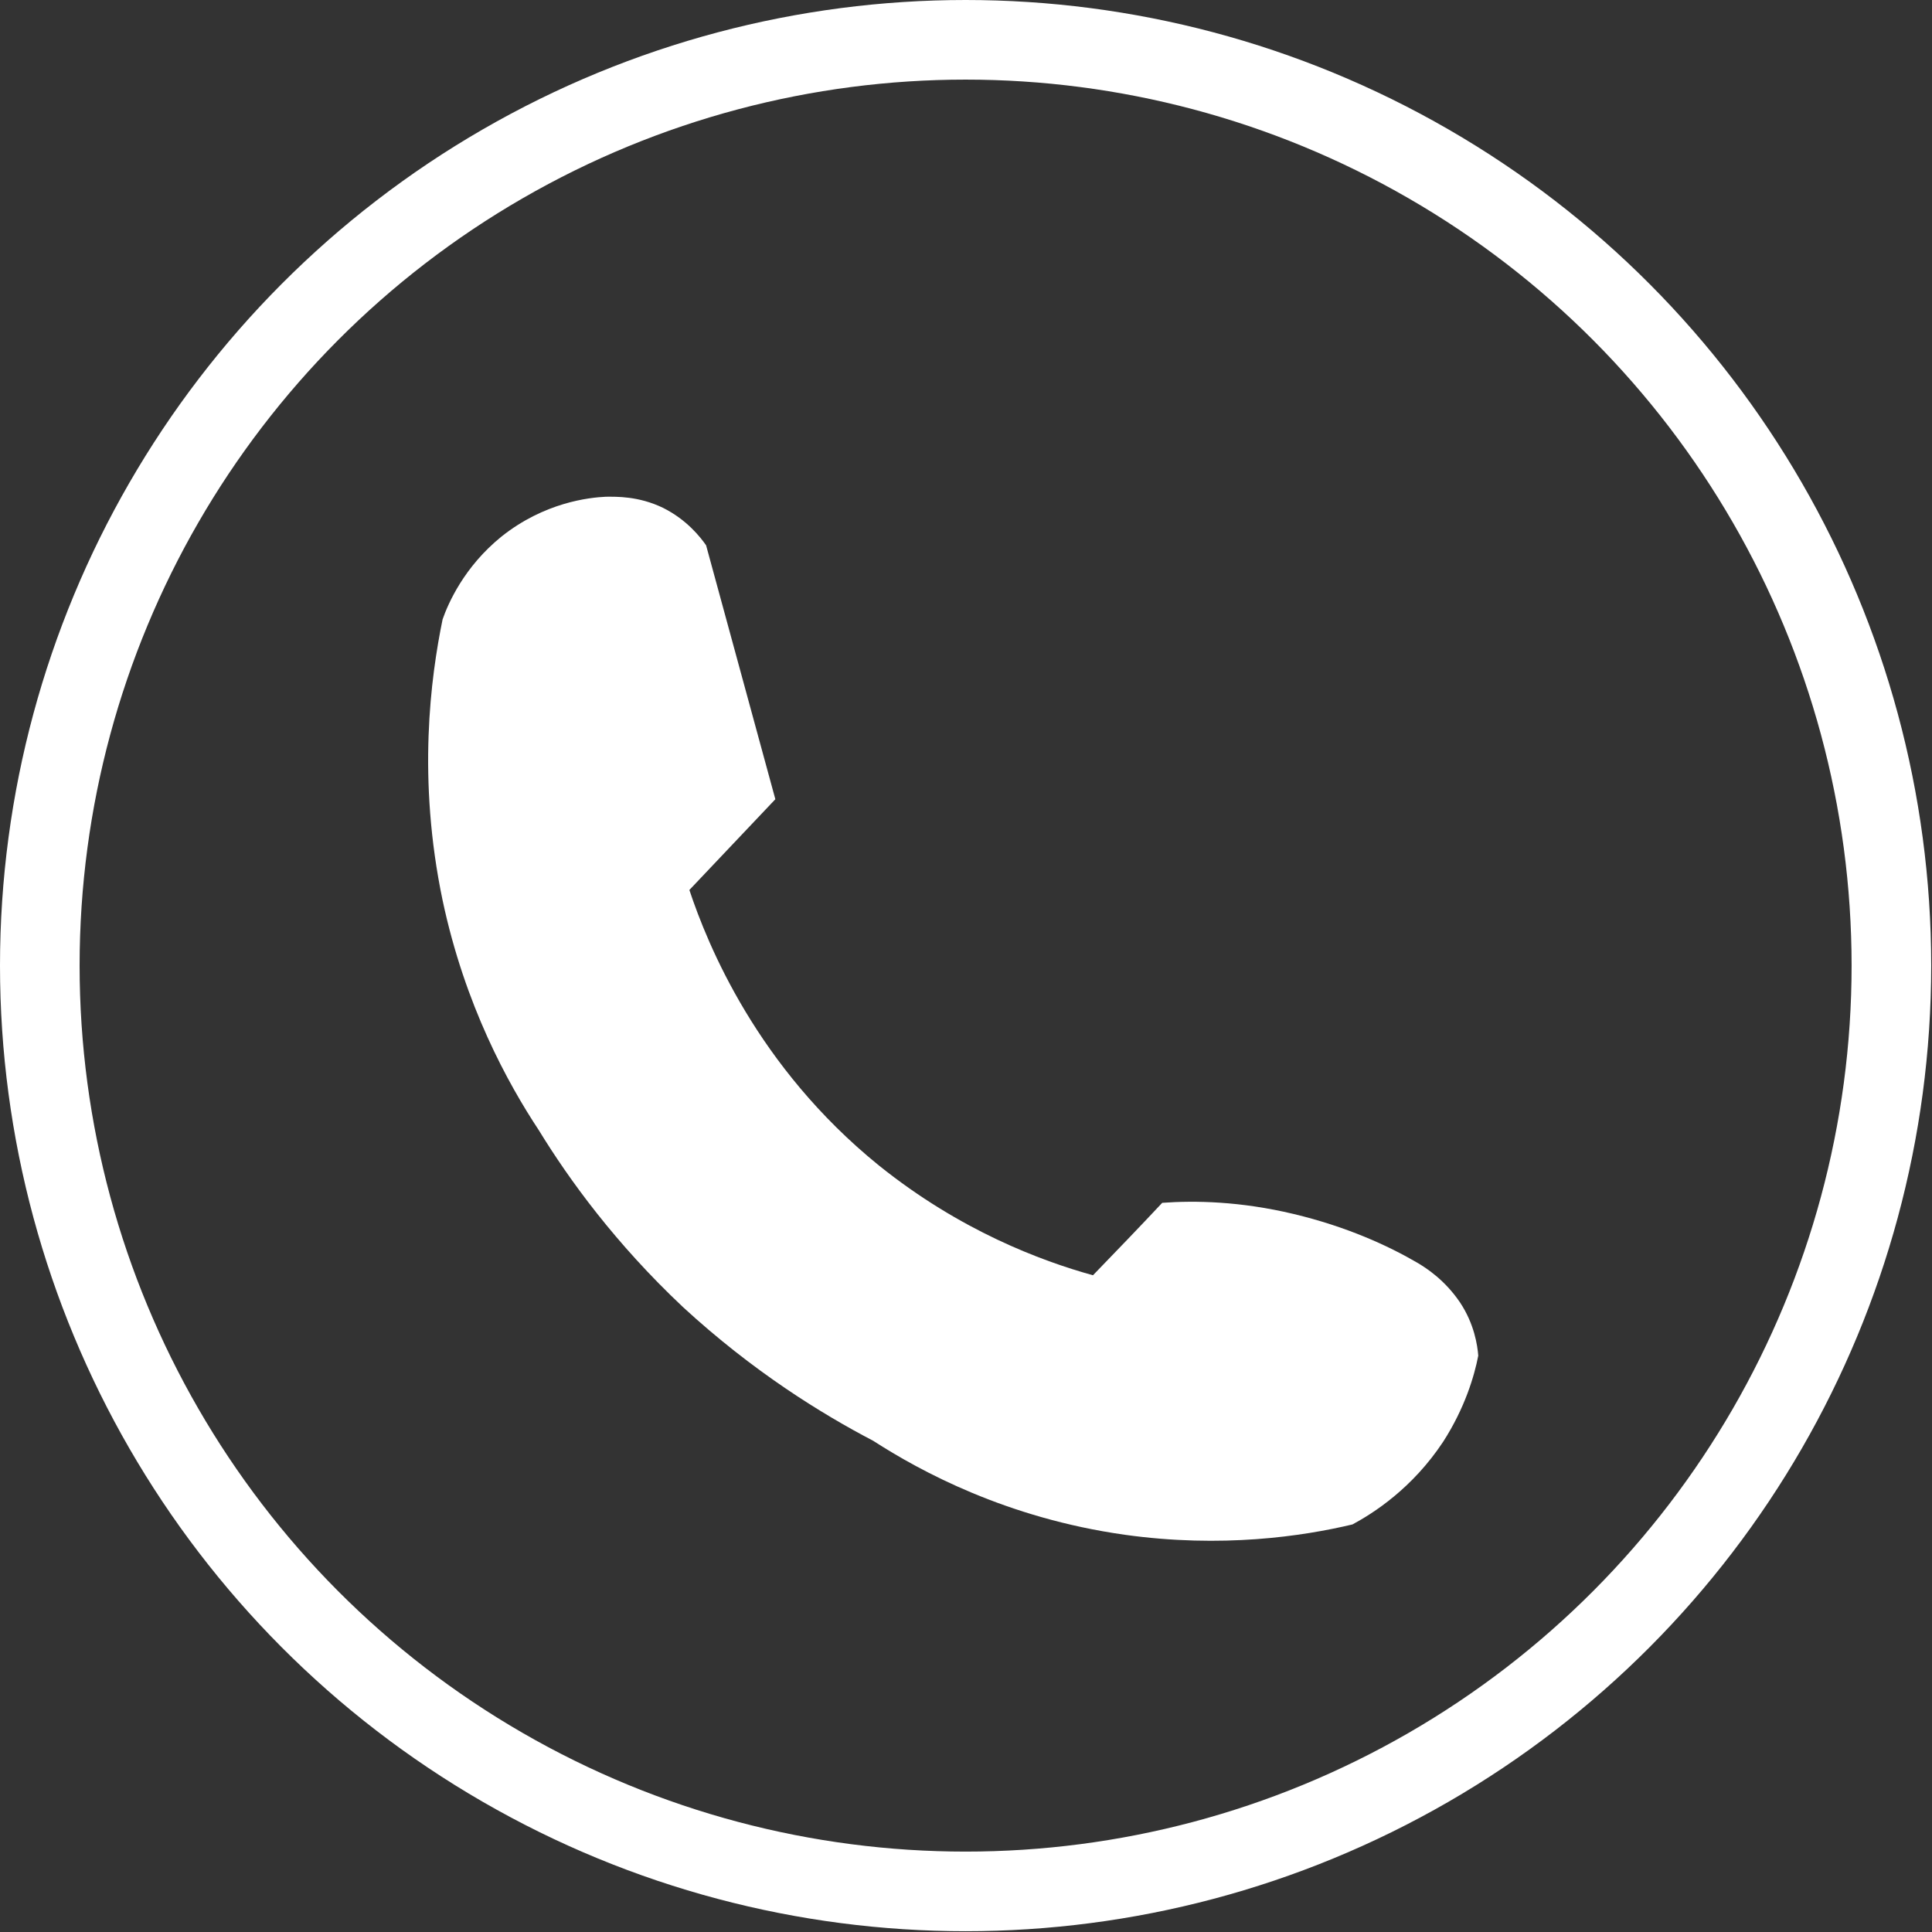 <?xml version="1.0" encoding="UTF-8"?>
<svg id="Ebene_2" data-name="Ebene 2" xmlns="http://www.w3.org/2000/svg" viewBox="0 0 24.27 24.27">
  <rect x="0" y="0" width="24.27" height="24.27" fill="#333333" stroke="none"/>
  <defs>
    <style>
      .cls-1 {
        fill: #fff;
      }

      .cls-2 {
        fill: none;
        stroke: #fff;
        stroke-miterlimit: 10;
      }
    </style>
  </defs>
  <g id="Ebene_3" data-name="Ebene 3">
    <g id="Ebene_2-2" data-name="Ebene 2">
      <g>
        <path class="cls-1" d="m7.62,6.24c.12,0,.4-.01.71.14.3.15.47.37.54.47l.87,3.19-1.08,1.14c.23.69.85,2.22,2.38,3.46,1.02.82,2.04,1.2,2.69,1.38.29-.3.58-.6.87-.91.41-.03.98-.02,1.65.14.67.16,1.19.4,1.55.61.12.07.35.22.54.5.18.27.22.54.23.67-.05.26-.17.66-.44,1.08-.39.59-.88.9-1.14,1.04-.63.15-1.64.3-2.86.13-1.49-.21-2.57-.8-3.16-1.18-.65-.34-1.51-.87-2.39-1.68-.85-.8-1.43-1.6-1.81-2.22-.39-.59-.93-1.57-1.21-2.89-.32-1.53-.15-2.8,0-3.53.07-.2.27-.66.74-1.04.54-.43,1.1-.49,1.31-.5Z"/>
        <circle class="cls-2" cx="12.13" cy="12.13" r="11.63"/>
      </g>
    </g>
  </g>
</svg>